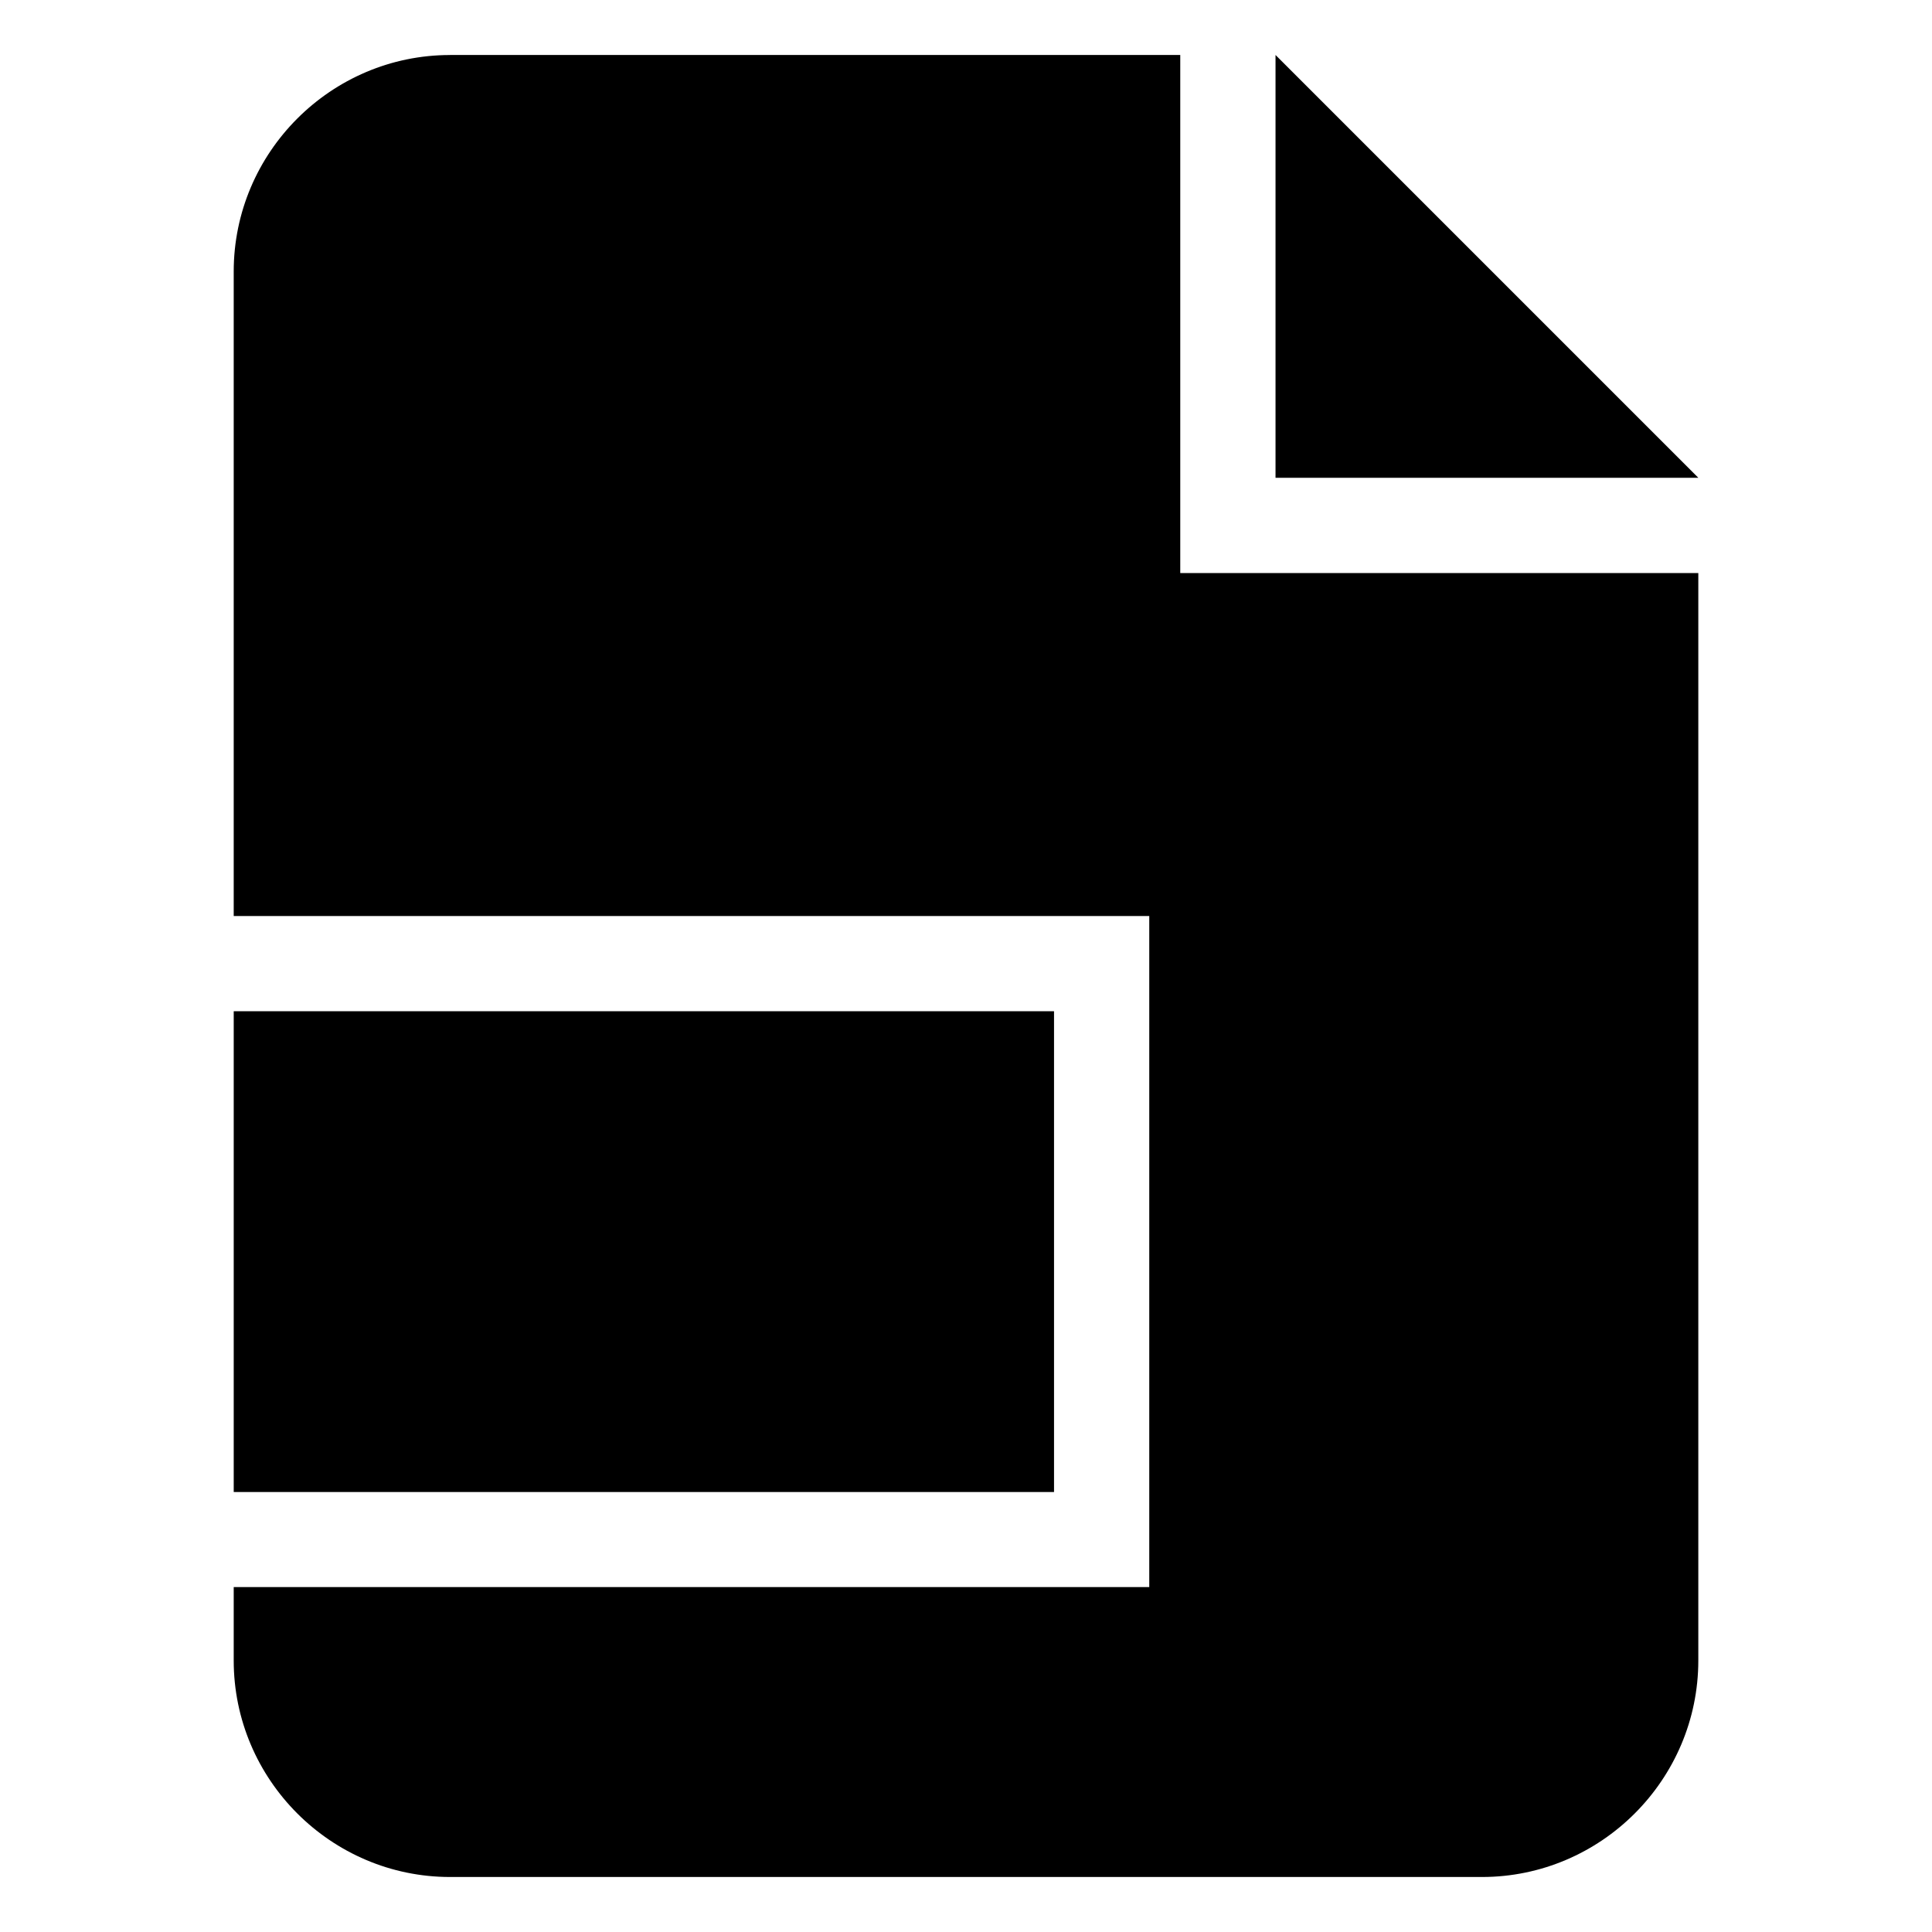 <?xml version="1.0" encoding="UTF-8"?>
<!-- Uploaded to: SVG Repo, www.svgrepo.com, Generator: SVG Repo Mixer Tools -->
<svg fill="#000000" width="800px" height="800px" version="1.1" viewBox="144 144 512 512" xmlns="http://www.w3.org/2000/svg">
 <path d="m263.27 158.57h193.51v137.29h137.29v288.18c0 31.59-25.797 57.383-57.332 57.383h-273.47c-31.539 0-57.332-25.797-57.332-57.383v-19.445h242.63v-177.84h-242.63v-170.79c0-31.59 25.797-57.383 57.332-57.383zm-57.332 253.42h217.39v127.41h-217.39zm276.09-253.42 112.05 112.05h-112.05z" fill-rule="evenodd"/>
</svg>